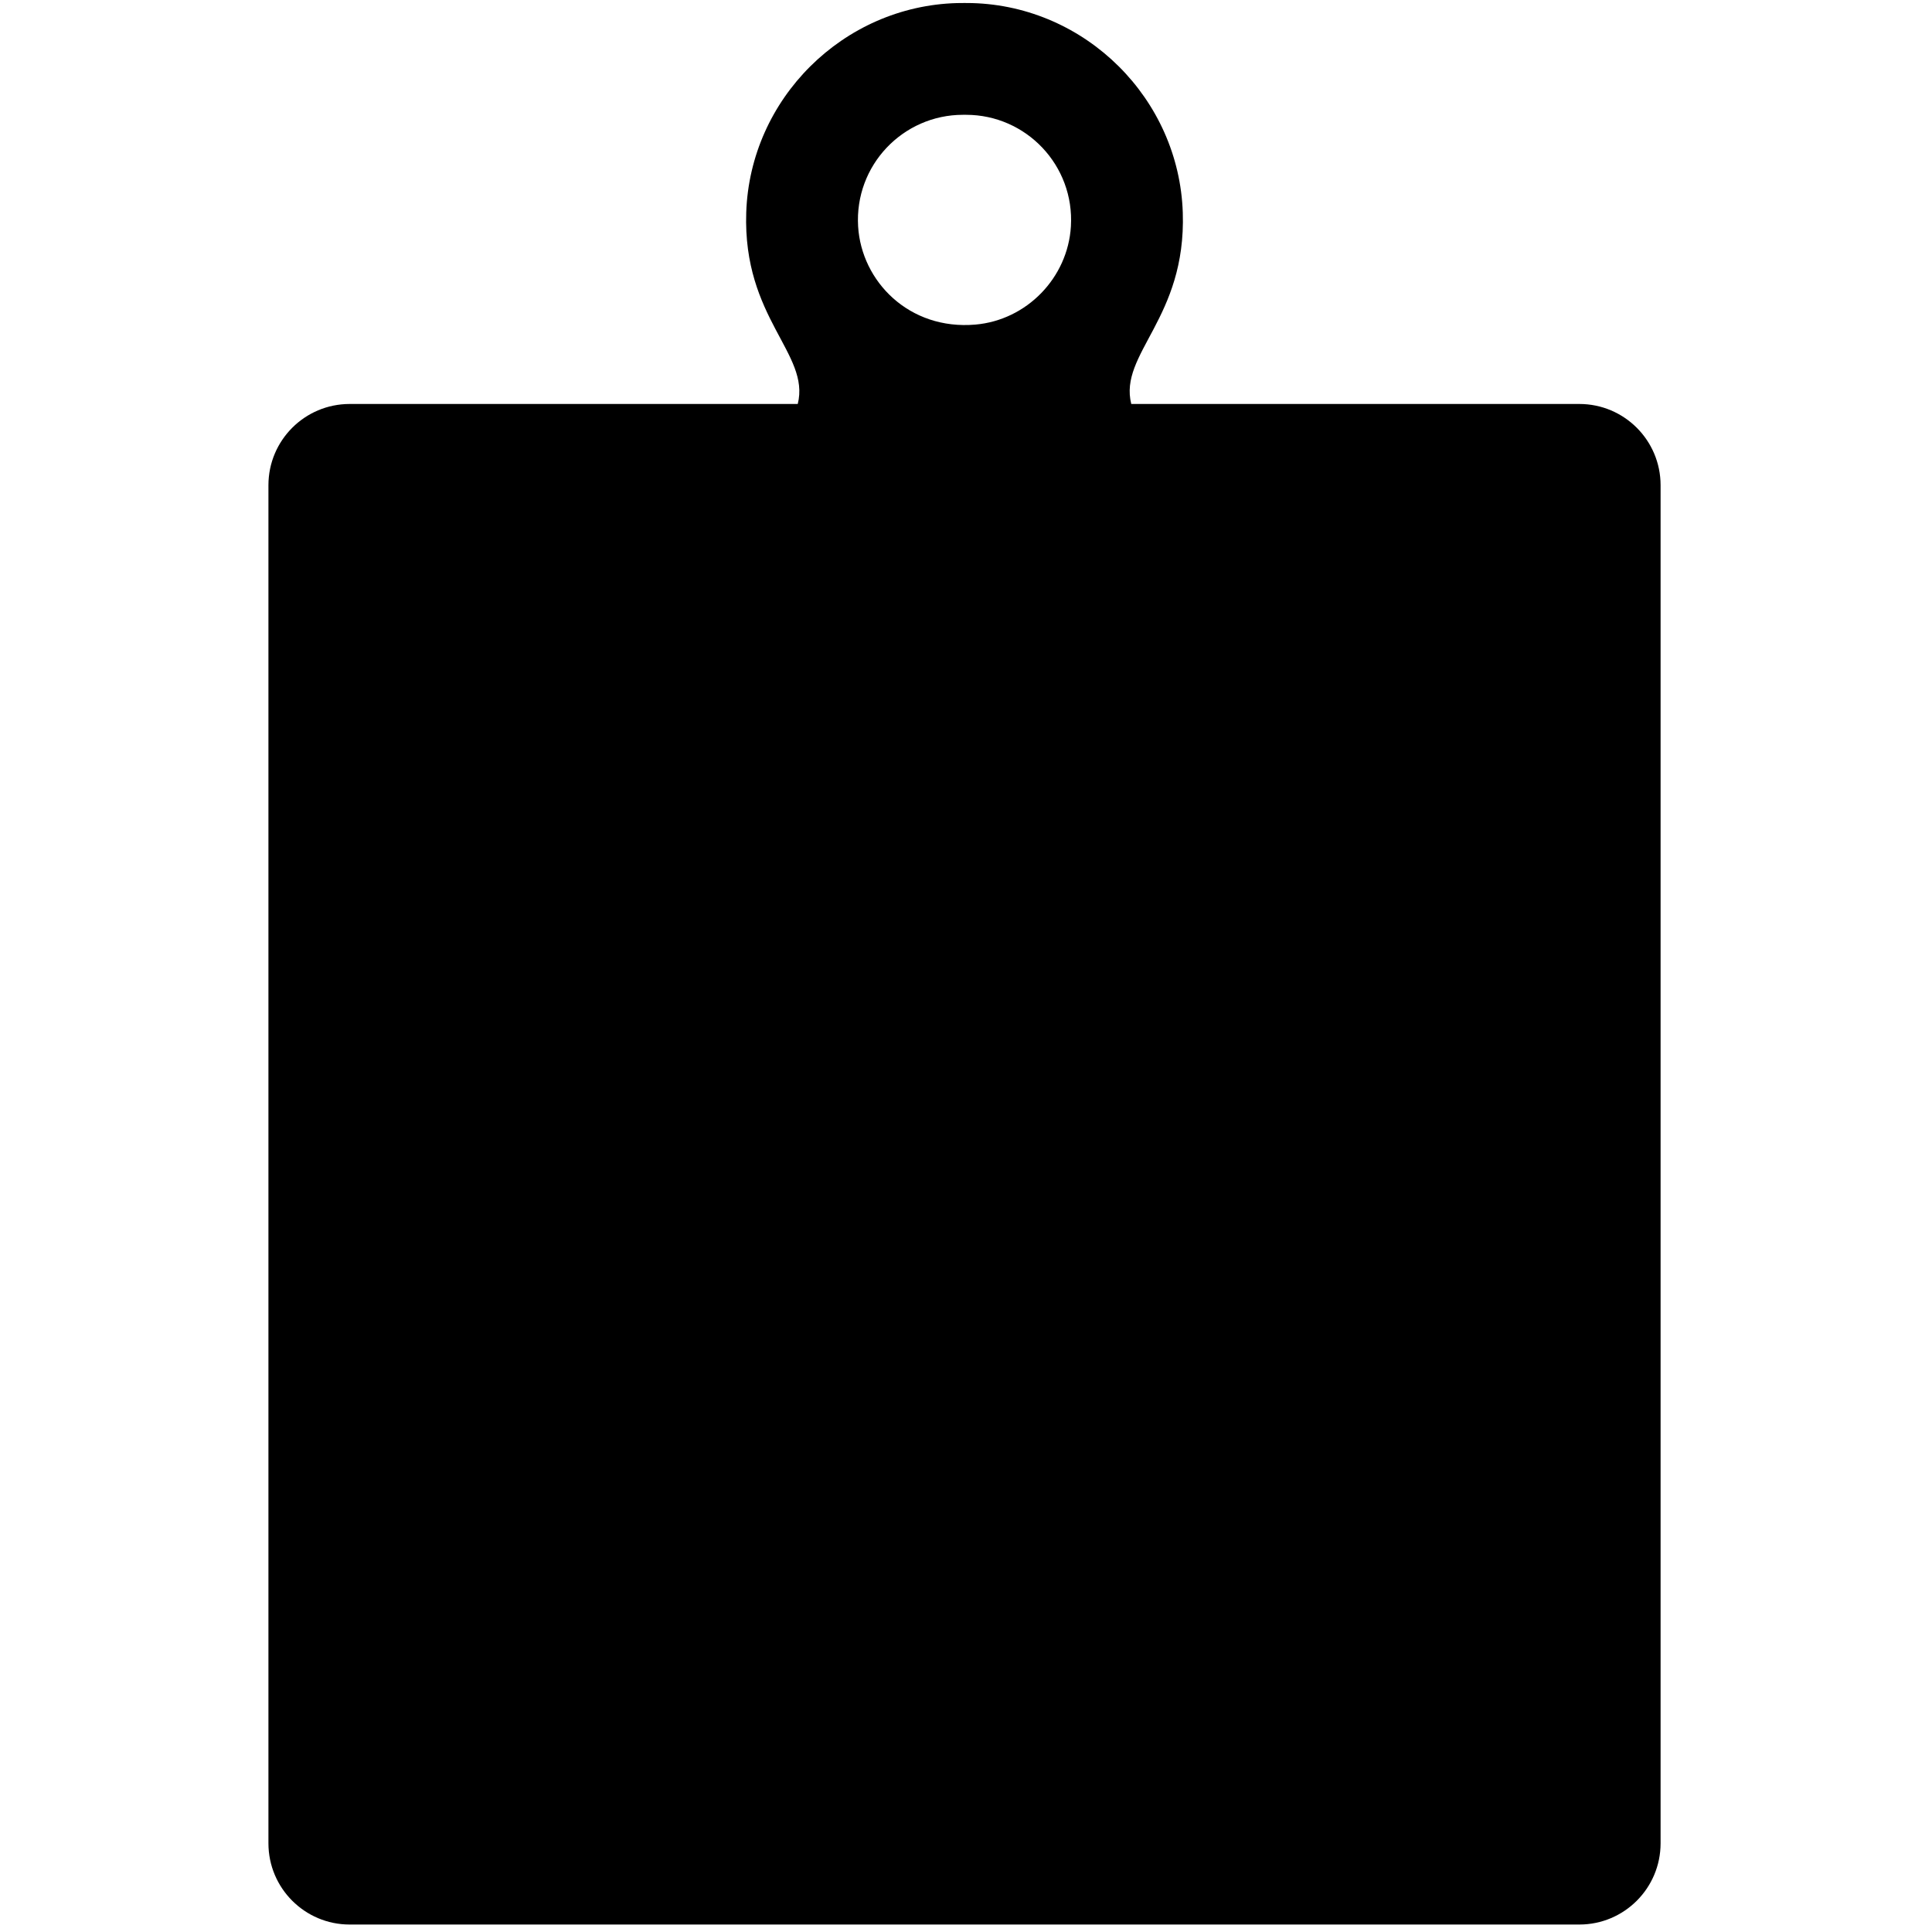 <?xml version="1.0" encoding="utf-8"?>
<!-- Generator: Adobe Illustrator 21.1.0, SVG Export Plug-In . SVG Version: 6.00 Build 0)  -->
<svg version="1.1" id="Слой_1" xmlns="http://www.w3.org/2000/svg" xmlns:xlink="http://www.w3.org/1999/xlink" x="0px" y="0px"
	 width="432px" height="432px" viewBox="0 0 432 432" enable-background="new 0 0 432 432" xml:space="preserve">
<path d="M353.144,430.33c10.033,0,18.167-8.134,18.167-18.167V108.497c0-10.033-8.133-18.167-18.167-18.167H252.953
	c-2.836-11.28,12.302-19.093,11.52-42.796c-0.84-25.434-21.649-46.136-47.086-46.845c-0.576-0.016-1.149-0.022-1.72-0.018
	c-0.571-0.004-1.144,0.002-1.72,0.018C188.509,1.399,167.7,22.101,166.86,47.534c-0.782,23.682,14.354,31.521,11.52,42.796H78.189
	c-10.033,0-18.167,8.133-18.167,18.167v303.667c0,10.033,8.134,18.167,18.167,18.167H353.144z M215.667,25.672
	c0.111-0.002,0.222-0.002,0.333-0.002c13.454,0,24.282,11.319,23.456,24.962c-0.696,11.493-9.885,20.948-21.356,21.946
	c-14.822,1.289-25.478-9.668-26.222-21.946c-0.827-13.643,10.002-24.962,23.456-24.962C215.445,25.67,215.556,25.671,215.667,25.672
	z"/>
</svg>

